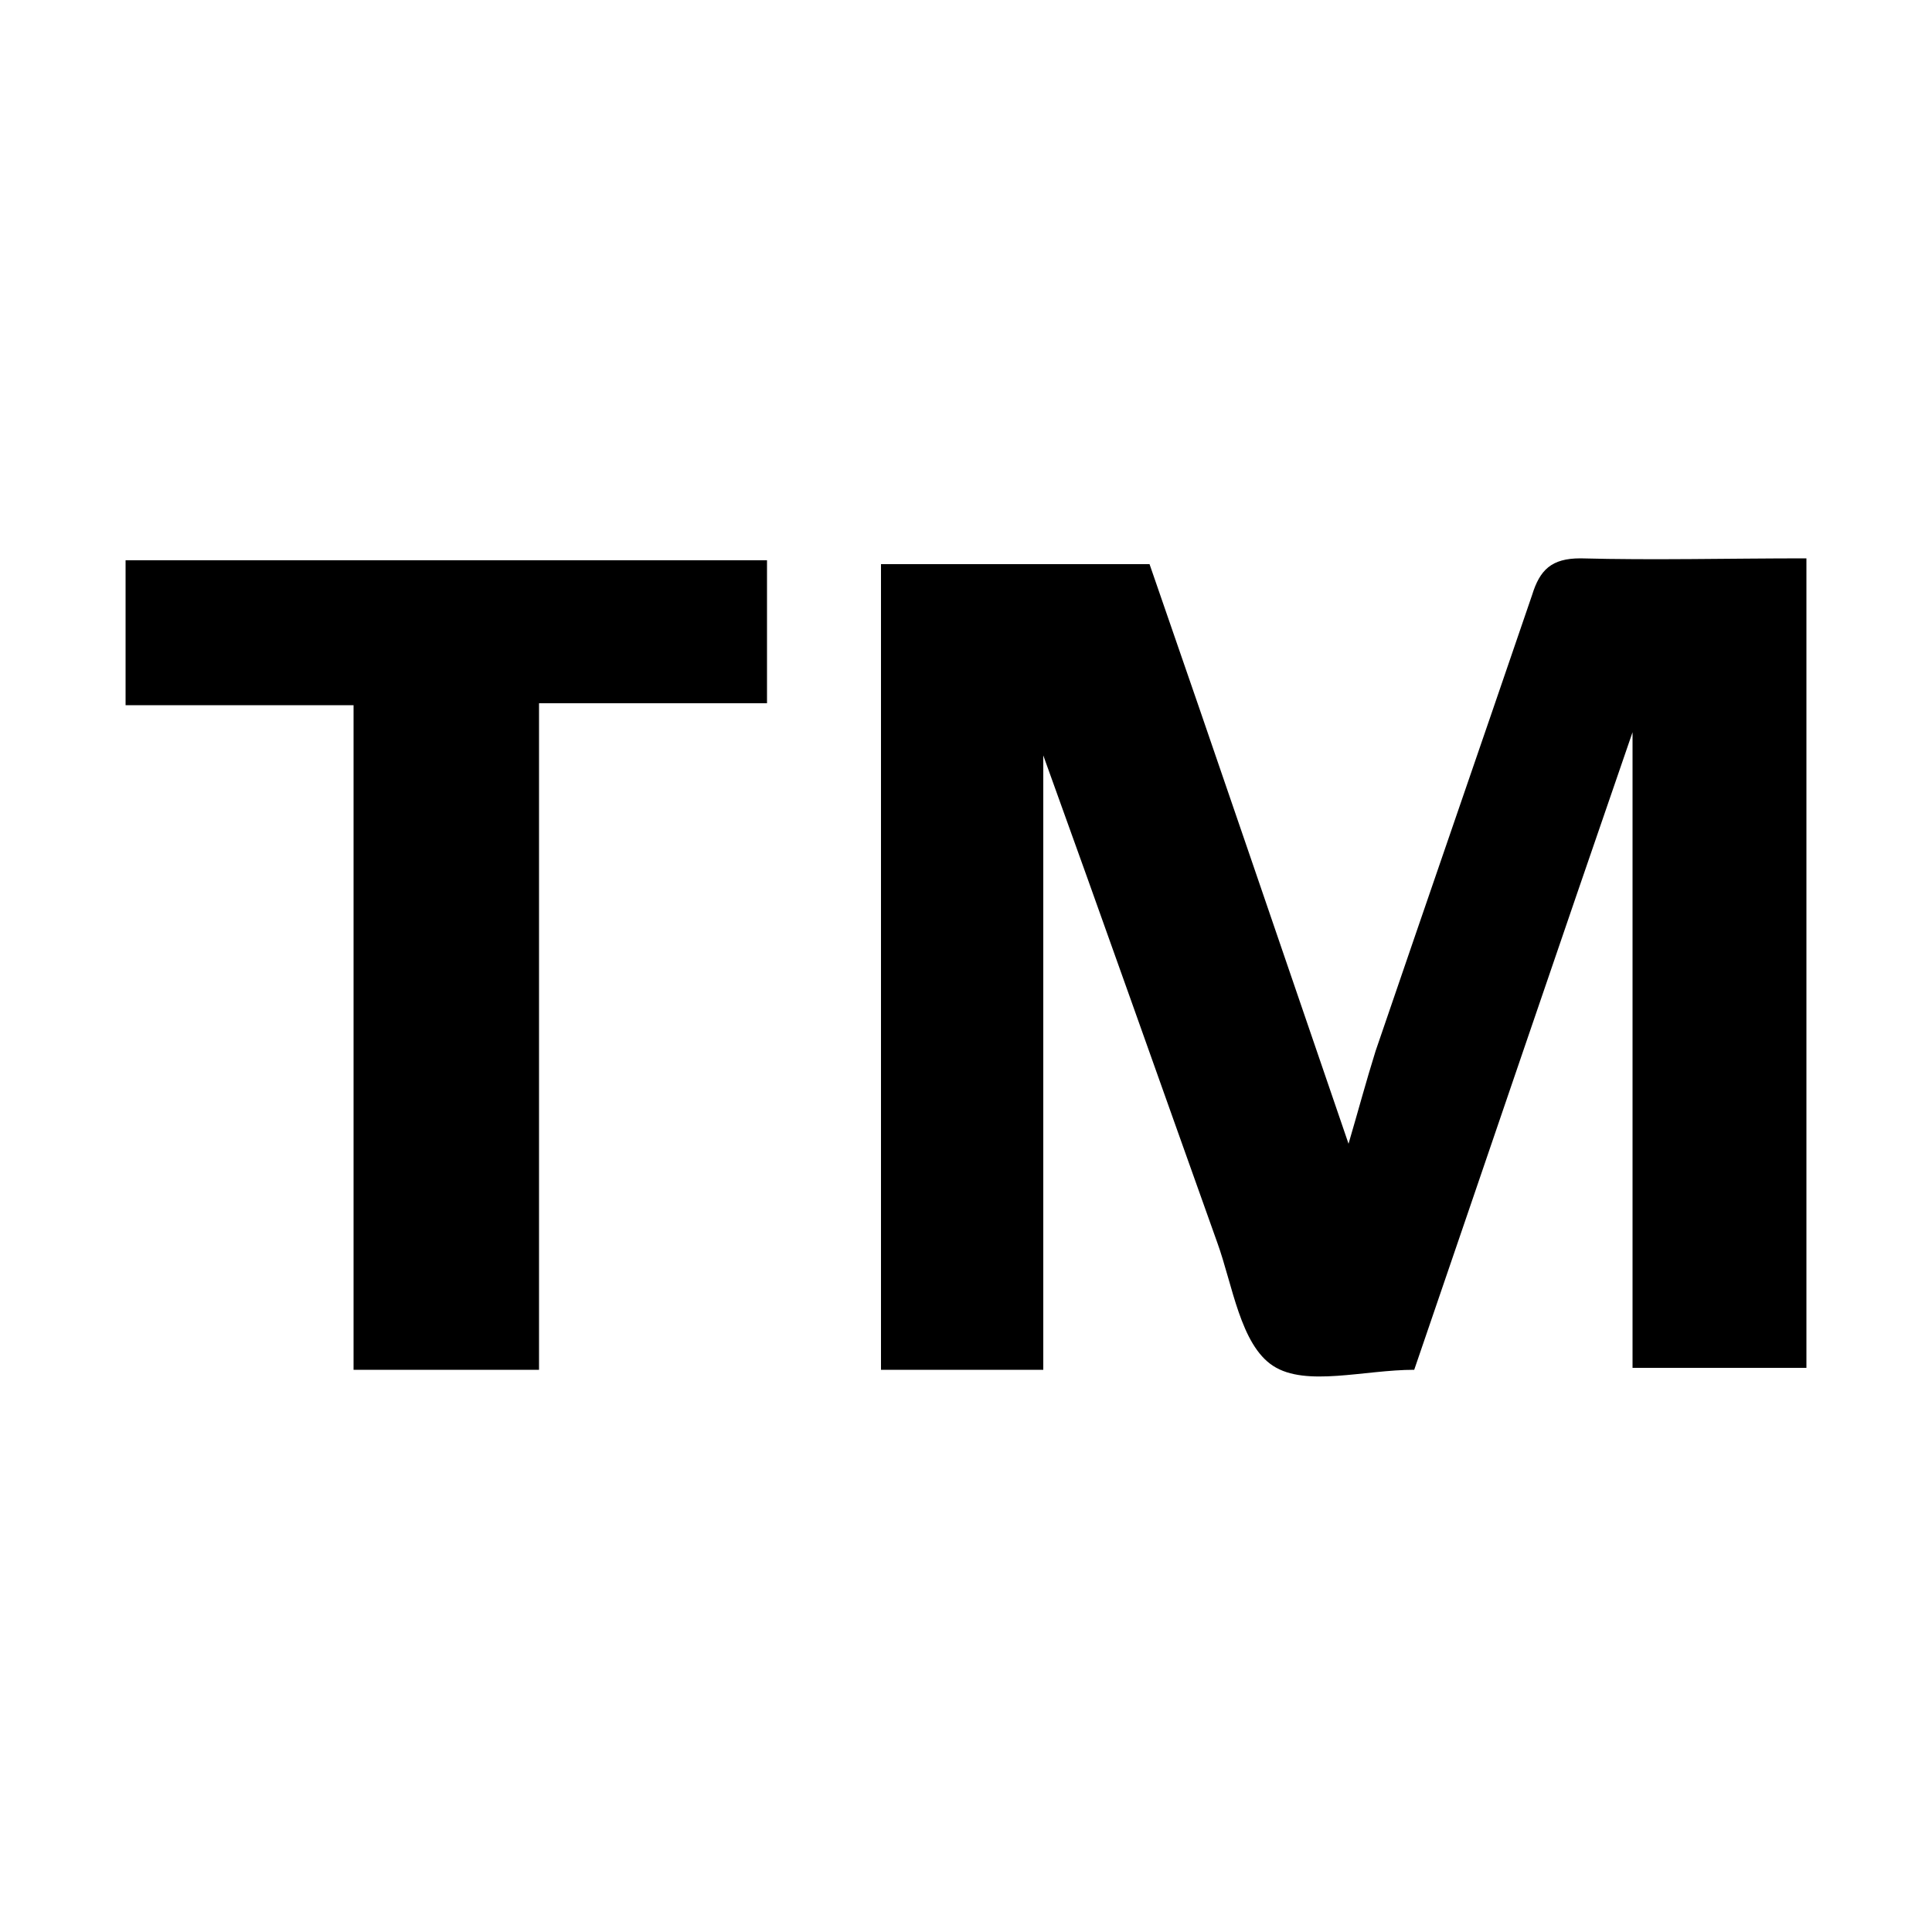 <?xml version="1.0" encoding="utf-8"?>
<!-- Generator: Adobe Illustrator 22.0.1, SVG Export Plug-In . SVG Version: 6.00 Build 0)  -->
<svg version="1.1" id="Layer_1" xmlns="http://www.w3.org/2000/svg" xmlns:xlink="http://www.w3.org/1999/xlink" x="0px" y="0px"
	 viewBox="0 0 100 100" style="enable-background:new 0 0 100 100;" xml:space="preserve">
<path d="M147.5-97.9c26.2,0,47.5,21.2,47.5,47.3c0,26.2-21.2,47.5-47.5,47.5c-26.2,0-47.5-21.3-47.5-47.6
	C100-76.7,121.3-97.9,147.5-97.9z M147.6-12.1c21.2,0,38.4-17.2,38.4-38.3c0-21.4-17.3-38.6-38.6-38.5C126.1-88.8,109-71.7,109-50.5
	C109-29.2,126.2-12.1,147.6-12.1z"/>
<g>
	<path d="M93.5,28.9c0,14.1,0,27.9,0,41.9c-3,0-5.9,0-9,0c0-10.8,0-21.6,0-32.9c-3.9,11.3-7.6,22.2-11.3,33c-2.6,0-5.6,0.9-7.3-0.2
		c-1.7-1.1-2.1-4.2-2.9-6.4c-3-8.4-6-16.9-9-25.2c0,10.4,0,21,0,31.8c-2.8,0-5.6,0-8.4,0c0-13.9,0-27.7,0-41.7c4.6,0,9.2,0,13.9,0
		c3.4,9.8,6.8,19.8,10.3,30c0.5-1.7,0.9-3.2,1.4-4.8c2.7-7.9,5.4-15.7,8.1-23.6c0.4-1.3,1-1.9,2.5-1.9C85.6,29,89.4,28.9,93.5,28.9z
		"/>
	<path d="M27.9,70.9c-3.4,0-6.4,0-9.6,0c0-11.5,0-22.8,0-34.4c-4.1,0-7.9,0-11.8,0c0-2.6,0-5,0-7.5c11.1,0,22.1,0,33.2,0
		c0,2.5,0,4.8,0,7.4c-3.8,0-7.7,0-11.8,0C27.9,48,27.9,59.4,27.9,70.9z"/>
</g>
</svg>
